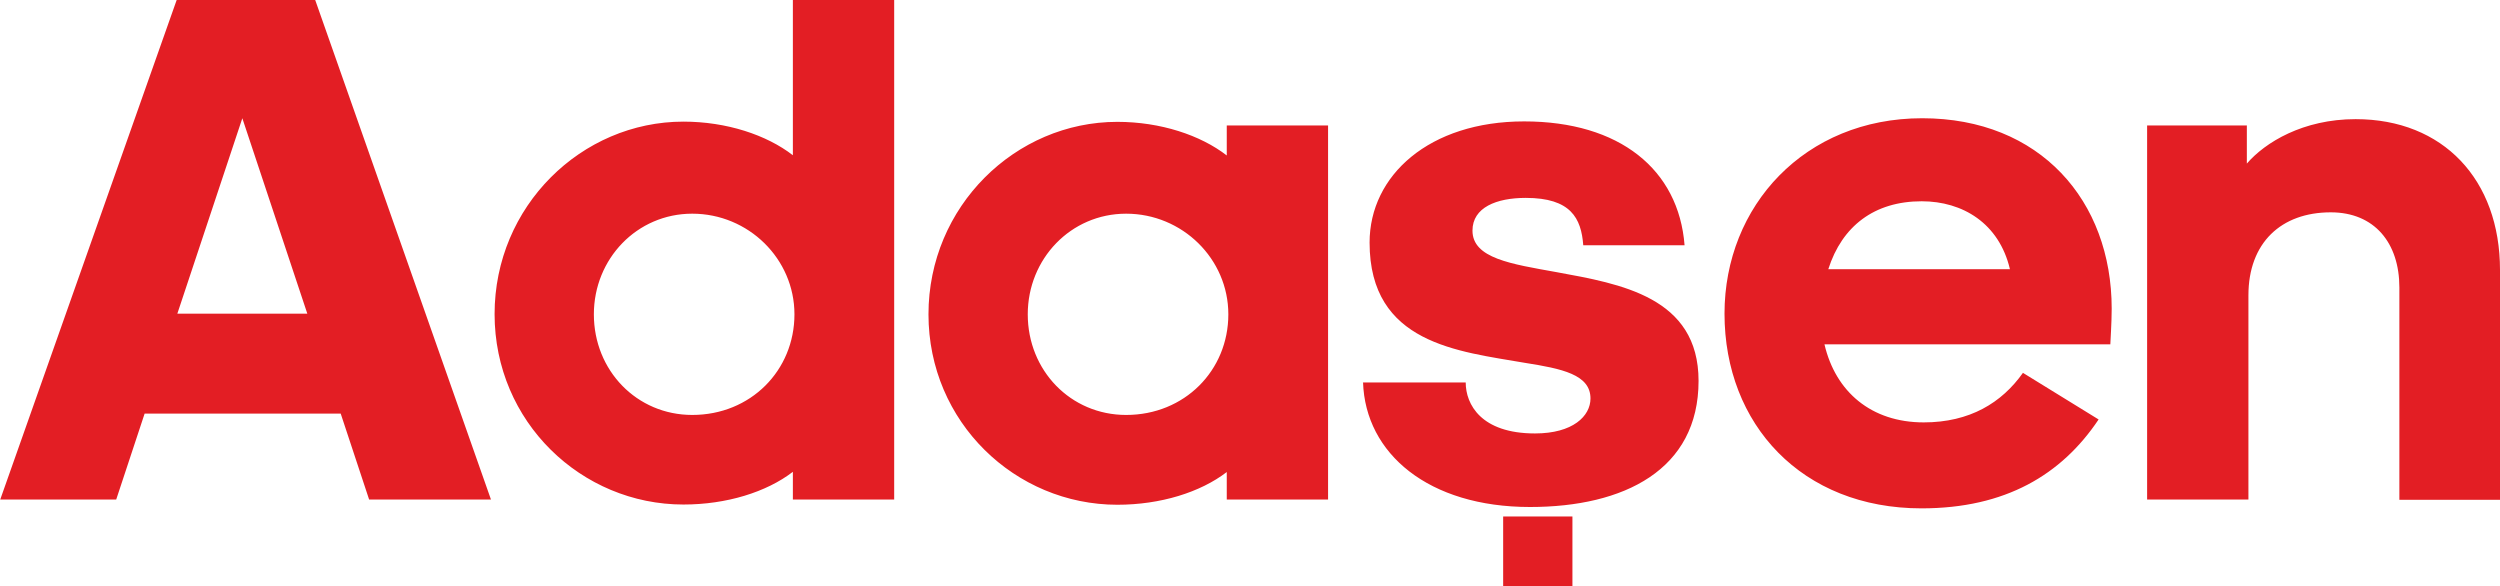 <?xml version="1.0" encoding="UTF-8"?>
<!DOCTYPE svg PUBLIC "-//W3C//DTD SVG 1.1//EN" "http://www.w3.org/Graphics/SVG/1.1/DTD/svg11.dtd">
<!-- Creator: CorelDRAW -->
<svg xmlns="http://www.w3.org/2000/svg" xml:space="preserve" width="41.12mm" height="9.642mm" version="1.1" style="shape-rendering:geometricPrecision; text-rendering:geometricPrecision; image-rendering:optimizeQuality; fill-rule:evenodd; clip-rule:evenodd"
viewBox="0 0 110.8 25.98"
 xmlns:xlink="http://www.w3.org/1999/xlink"
 xmlns:xodm="http://www.corel.com/coreldraw/odm/2003">
 <defs>
  <style type="text/css">
   <![CDATA[
    .fil0 {fill:#E31E24;fill-rule:nonzero}
   ]]>
  </style>
 </defs>
 <g id="Katman_x0020_1">
  <path class="fil0" d="M13.61 13.9l-5.75 0 2.88 -8.66 2.88 8.66zm2.75 8.24l5.4 0 -7.79 -22.14 -6.14 0 -7.82 22.14 5.14 0 1.26 -3.81 8.69 0 1.26 3.81zm14.32 -3.75c-2.46,0 -4.36,-1.97 -4.36,-4.46 0,-2.46 1.91,-4.46 4.36,-4.46 2.49,0 4.53,2 4.53,4.46 0,2.49 -1.94,4.46 -4.53,4.46zm4.46 3.75l4.49 0 0 -22.14 -4.49 0 0 6.88c-1.16,-0.9 -2.94,-1.49 -4.85,-1.49 -4.52,0 -8.37,3.75 -8.37,8.53 0,4.78 3.85,8.44 8.37,8.44 1.91,0 3.68,-0.55 4.85,-1.45l0 1.23zm14.77 -12.67c2.49,0 4.53,2 4.53,4.46 0,2.49 -1.94,4.46 -4.53,4.46 -2.46,0 -4.36,-1.97 -4.36,-4.46 0,-2.46 1.91,-4.46 4.36,-4.46zm4.46 12.67l4.49 0 0 -16.58 -4.49 0 0 1.33c-1.16,-0.9 -2.94,-1.49 -4.85,-1.49 -4.52,0 -8.37,3.75 -8.37,8.53 0,4.78 3.85,8.44 8.37,8.44 1.91,0 3.68,-0.55 4.85,-1.45l0 1.23zm6.04 -5.2c0.1,3.17 2.91,5.53 7.4,5.53 4.17,0 7.47,-1.65 7.47,-5.59 0,-3.72 -3.46,-4.3 -6.3,-4.82 -2,-0.36 -3.72,-0.61 -3.72,-1.84 0,-1.03 1.07,-1.45 2.36,-1.45 2,0 2.46,0.9 2.55,2.1l4.49 0c-0.26,-3.36 -2.88,-5.49 -7.11,-5.49 -4.2,0 -6.85,2.39 -6.85,5.37 0,4.49 3.94,4.82 6.88,5.33 1.65,0.26 2.91,0.52 2.91,1.58 0,0.78 -0.78,1.55 -2.46,1.55 -2.39,0 -3.07,-1.29 -3.07,-2.26l-4.56 0zm29.25 -0.42c-0.94,1.33 -2.36,2.2 -4.4,2.2 -2.33,0 -3.91,-1.36 -4.4,-3.46l12.67 0c0,-0.1 0.06,-0.94 0.06,-1.58 0,-4.78 -3.17,-8.44 -8.4,-8.44 -5.2,0 -8.76,3.88 -8.76,8.66 0,4.91 3.43,8.63 8.73,8.63 3.72,0 6.21,-1.49 7.85,-3.94l-3.36 -2.07zm-4.49 -7.6c1.81,0 3.43,0.97 3.91,3.01l-8.05 0c0.61,-1.91 2.04,-3.01 4.14,-3.01zm14.42 -3.36l-4.43 0 0 16.58 4.49 0 0 -9.05c0,-2.33 1.45,-3.68 3.65,-3.68 1.94,0 3.04,1.36 3.04,3.33l0 9.41 4.46 0 0 -10.18c0,-4.01 -2.52,-6.69 -6.4,-6.69 -2.33,0 -4.01,1.03 -4.82,1.97l0 -1.68z"/>
  <polygon class="fil0" points="69.69,25.98 69.69,22.89 66.62,22.89 66.62,25.98 "/>
 </g>
</svg>
